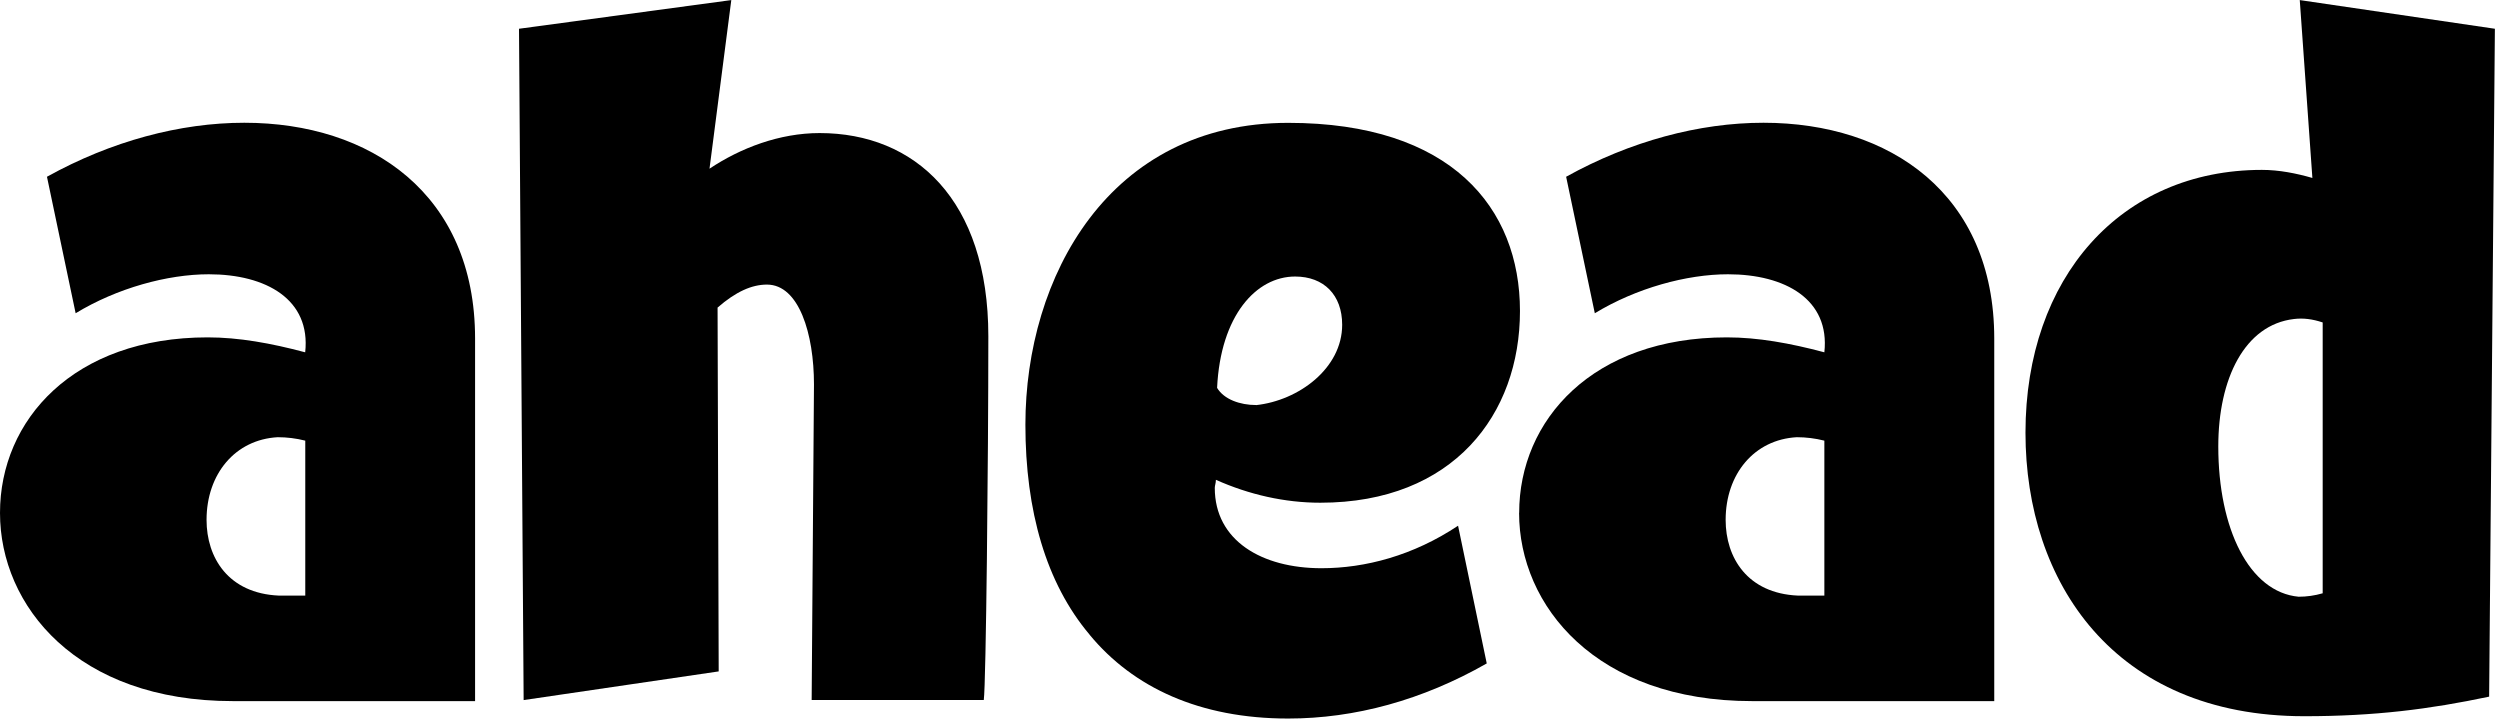 <?xml version="1.0" encoding="UTF-8"?>
<svg xmlns="http://www.w3.org/2000/svg" width="313" height="90" viewBox="0 0 313 90" fill="none">
  <g clip-path="url(#clip0_266_2)">
    <path d="M0 64.219C0 52.589 9.2 42.239 26 42.239C29.88 42.239 33.9 42.959 38.21 44.109C38.93 37.499 33.33 34.339 26.14 34.339C20.97 34.339 14.65 36.069 9.47 39.219L5.88 22.129C13.92 17.669 22.55 15.369 30.59 15.369C46.4 15.369 59.48 24.279 59.48 42.379V87.779H29.16C9.62 87.789 0 75.859 0 64.219ZM38.22 74.569V55.169C37.07 54.879 35.92 54.739 34.77 54.739C29.45 55.029 25.86 59.339 25.86 65.089C25.86 69.829 28.59 74.289 34.91 74.569H38.22Z" fill="black"></path>
    <path d="M91.56 0L88.83 21.12C92.71 18.53 97.59 16.66 102.62 16.66C114.54 16.66 123.74 25 123.74 42.09C123.74 57.75 123.45 85.62 123.17 87.64H101.62L101.91 48.13C101.91 41.81 100.04 35.63 96.02 35.63C94.15 35.63 92.14 36.5 89.84 38.51L89.98 84.06L65.56 87.65L64.98 3.6L91.56 0.01V0Z" fill="black"></path>
    <path d="M136.42 79.461C130.96 73.001 128.38 63.941 128.38 53.171C128.38 34.631 138.87 15.381 161.28 15.381C181.68 15.381 190.3 26.011 190.3 38.941C190.3 51.871 181.97 62.941 165.3 62.941C160.85 62.941 156.39 61.931 152.23 60.071C152.23 60.501 152.09 60.791 152.09 61.081C152.09 67.691 157.98 71.141 165.45 71.141C170.91 71.141 176.94 69.561 182.55 65.821L186.14 83.061C178.09 87.661 169.61 89.961 161.28 89.961C150.21 89.961 141.88 86.081 136.42 79.471V79.461ZM157.26 50.721C162.58 50.151 168.04 46.121 168.04 40.661C168.04 36.921 165.74 34.621 162.15 34.621C157.27 34.621 152.81 39.511 152.38 48.561C153.24 50.001 155.25 50.711 157.26 50.711V50.721Z" fill="black"></path>
    <path d="M190.2 64.219C190.2 52.589 199.4 42.239 216.2 42.239C220.08 42.239 224.1 42.959 228.41 44.109C229.13 37.499 223.53 34.339 216.34 34.339C211.17 34.339 204.85 36.069 199.67 39.219L196.08 22.129C204.12 17.669 212.75 15.369 220.79 15.369C236.6 15.369 249.68 24.279 249.68 42.379V87.779H219.36C199.82 87.779 190.19 75.849 190.19 64.209L190.2 64.219ZM228.41 74.569V55.169C227.26 54.879 226.11 54.739 224.96 54.739C219.64 55.029 216.05 59.339 216.05 65.089C216.05 69.829 218.78 74.289 225.1 74.569H228.41Z" fill="black"></path>
    <path d="M253.59 54.17C253.59 34.77 265.51 21.27 283.19 21.27C285.34 21.27 287.5 21.7 289.51 22.28L287.93 0.01L312.36 3.6L311.64 87.22C304.17 88.8 297.27 89.67 288.5 89.67C264.65 89.67 253.59 72.86 253.59 54.18V54.17ZM290.8 40.37C289.51 39.94 288.36 39.8 287.21 39.94C281.03 40.66 277.73 47.41 277.73 55.89C277.73 66.23 281.61 74.14 287.79 74.71C288.79 74.71 289.8 74.57 290.8 74.28V40.37Z" fill="black"></path>
  </g>
  <defs>
    <clipPath id="clip0_266_2">
      <rect width="312.36" height="89.94" fill="white"></rect>
    </clipPath>
  </defs>
</svg>
